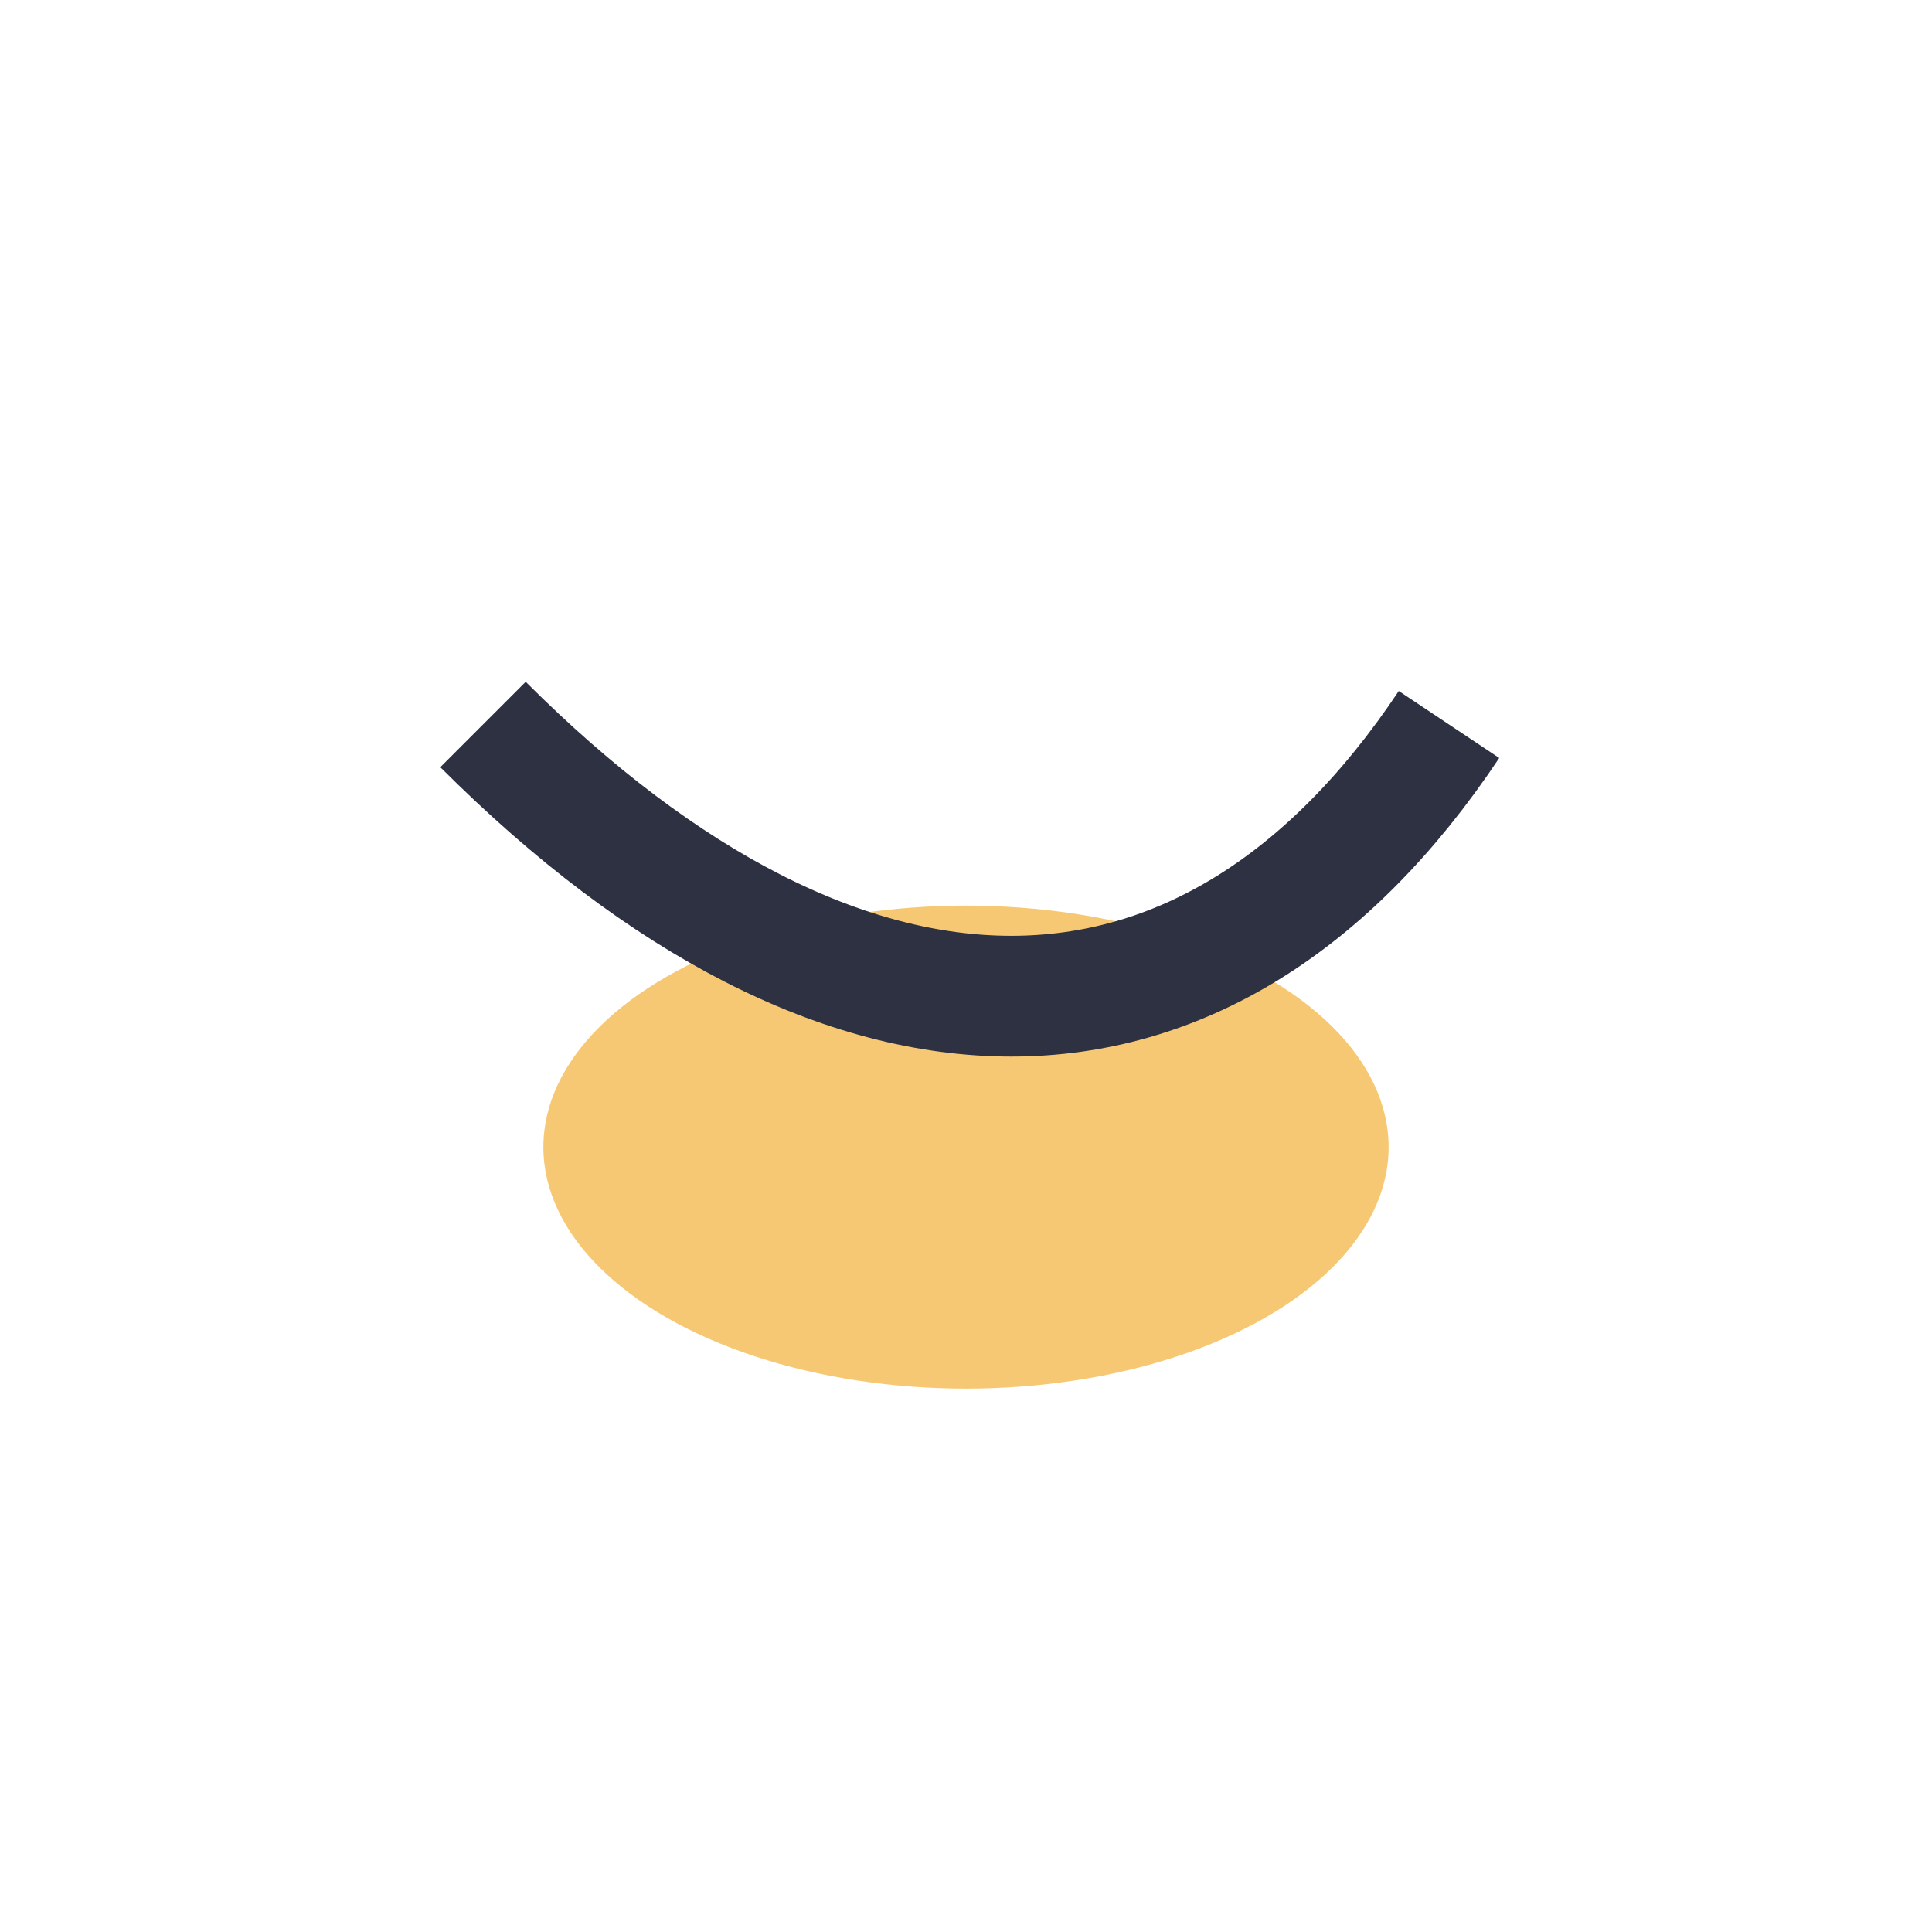 <?xml version="1.0" encoding="UTF-8"?>
<svg xmlns="http://www.w3.org/2000/svg" width="32" height="32" viewBox="0 0 32 32"><ellipse cx="16" cy="19" rx="7" ry="4" fill="#F7C873"/><path d="M8 12c6 6 12 6 16 0" stroke="#2D3142" stroke-width="2" fill="none"/></svg>
